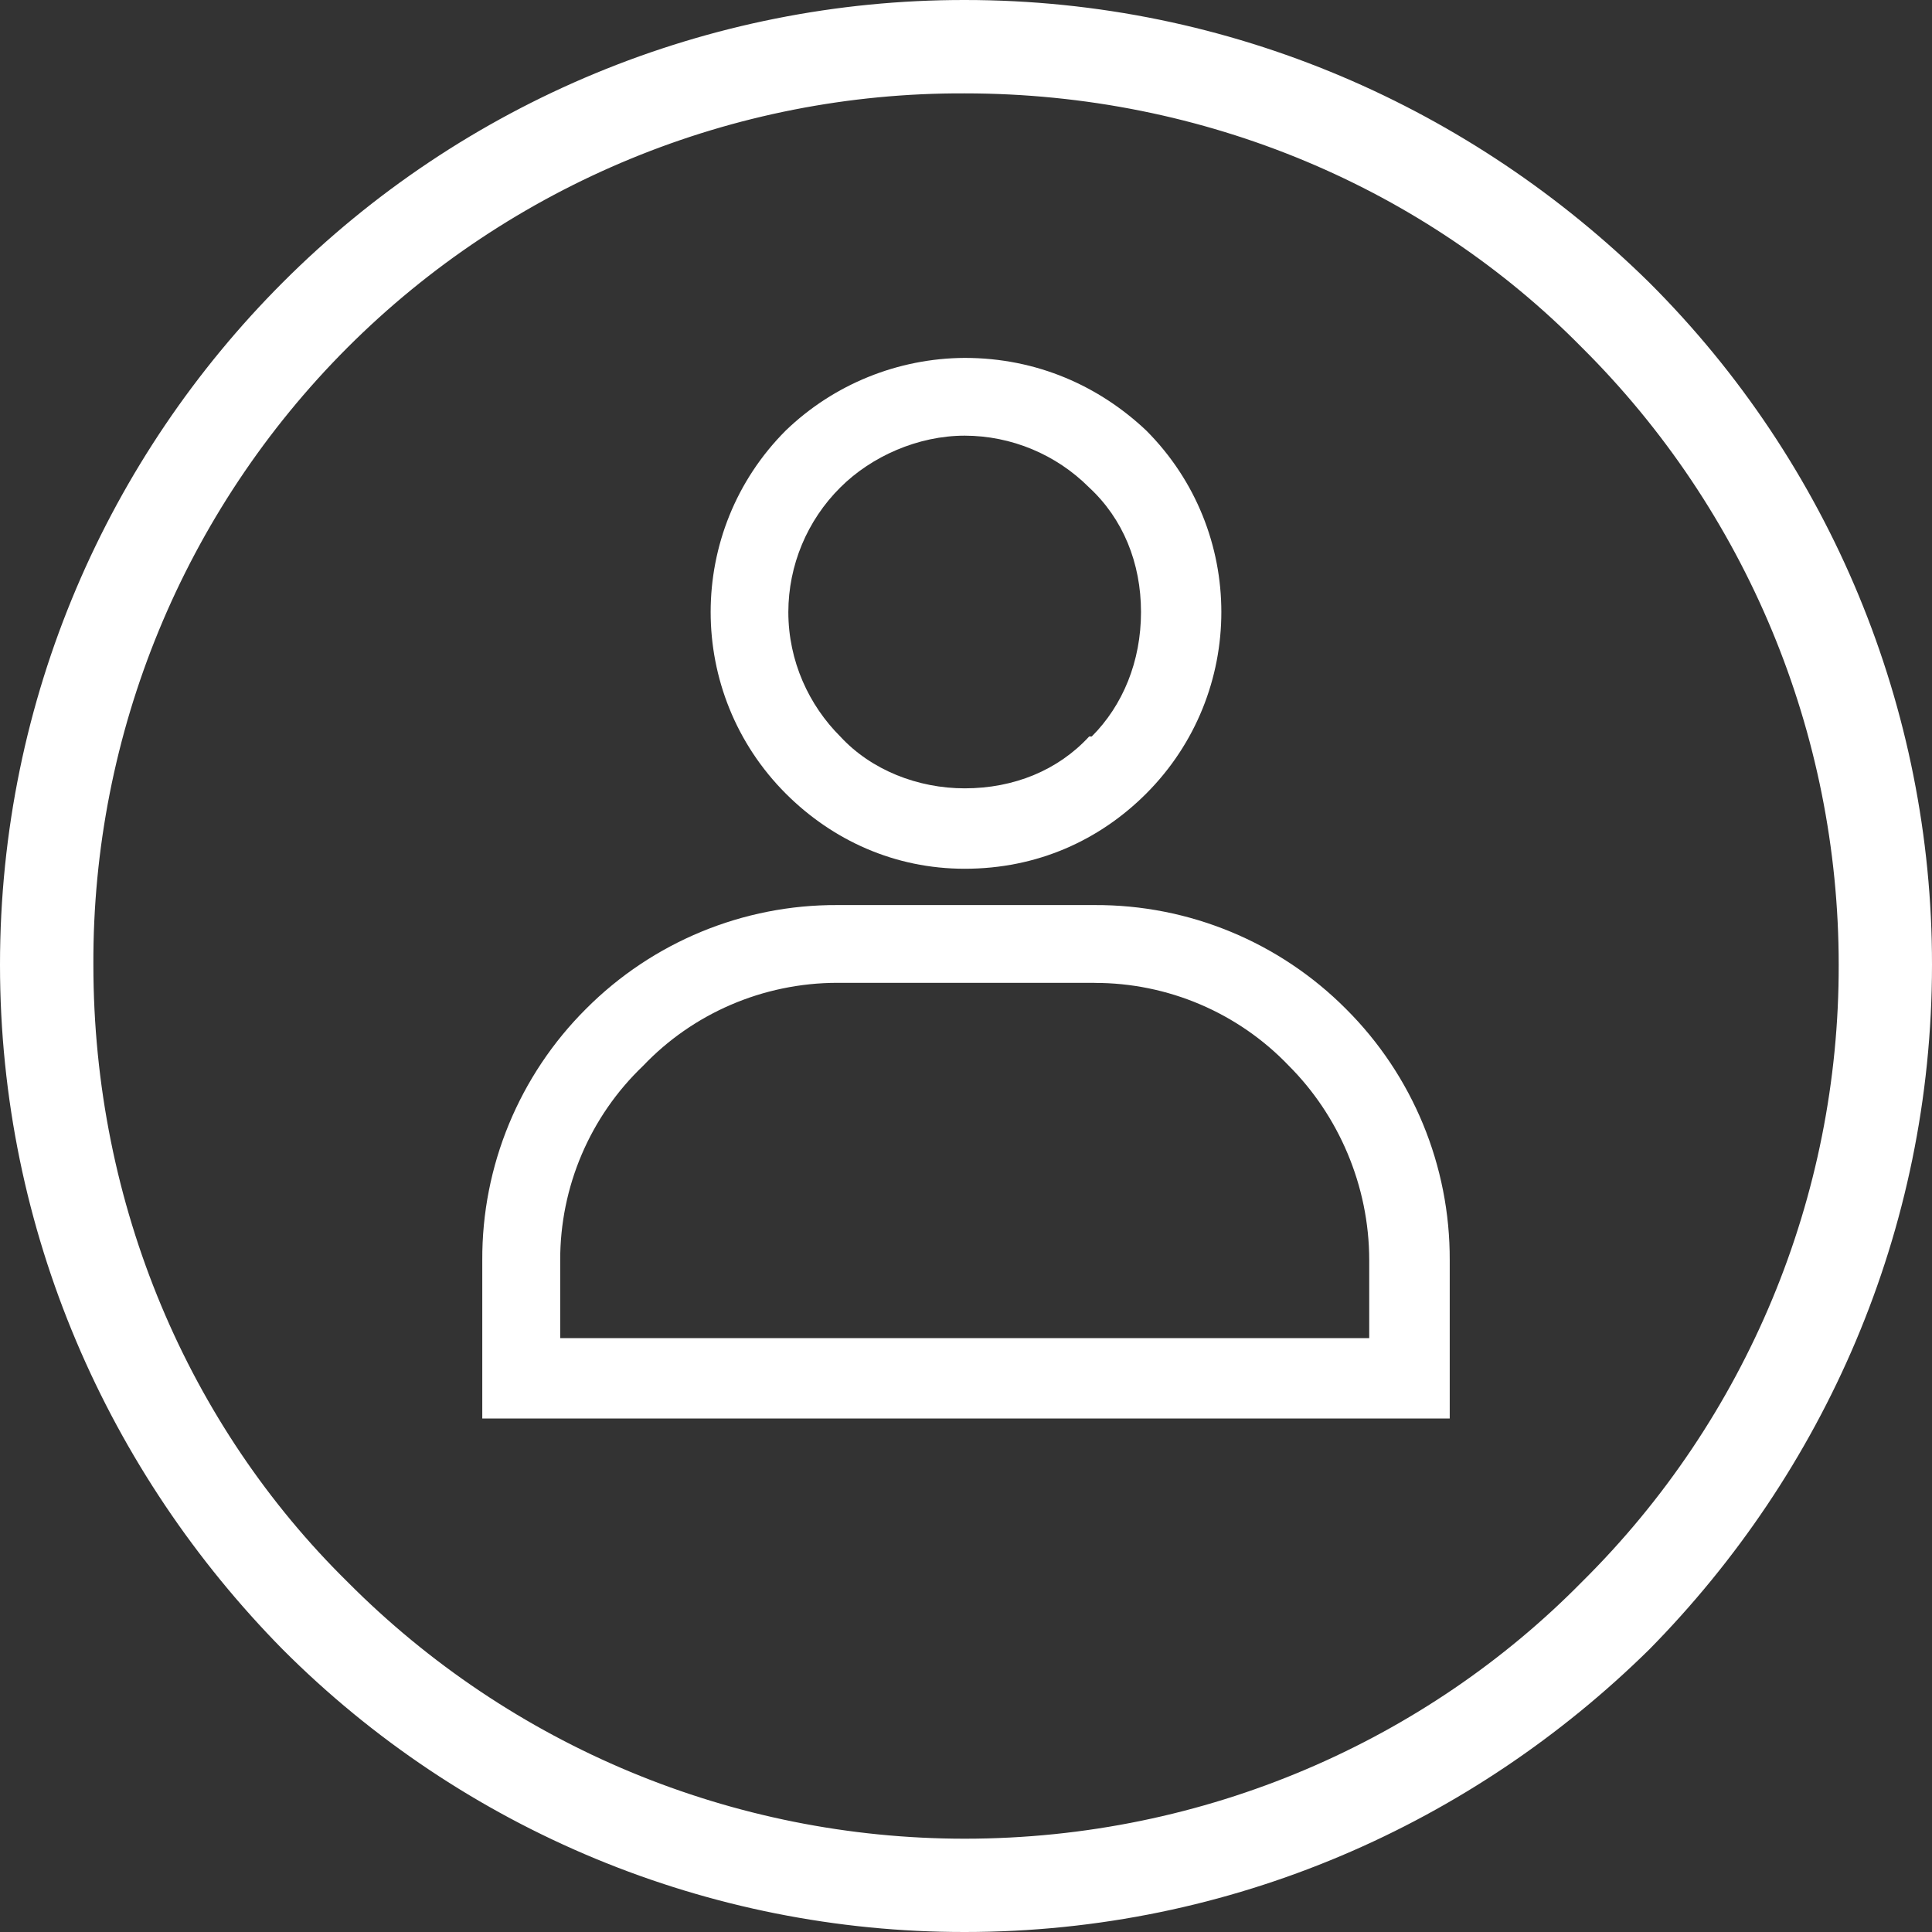 <?xml version="1.0" encoding="UTF-8"?>
<svg width="24px" height="24px" viewBox="0 0 24 24" version="1.1" xmlns="http://www.w3.org/2000/svg" xmlns:xlink="http://www.w3.org/1999/xlink">
    <rect x="0" y="0" width="24" height="24" fill="#333333" stroke="none"/>
    <!-- Generator: Sketch 63.1 (92452) - https://sketch.com -->
    <title>noun-user</title>
    <desc>Created with Sketch.</desc>
    <g id="Page-1" stroke="none" stroke-width="1" fill="none" fill-rule="evenodd">
        <g id="noun-user" fill="#FFFFFF" fill-rule="nonzero">
            <path d="M10.405,11.243 L13.595,11.243 C14.767,11.237 15.892,11.702 16.719,12.532 C17.55,13.359 18.014,14.484 18.009,15.656 L18.009,17.621 L5.991,17.621 L5.991,15.656 C5.985,14.484 6.45,13.359 7.28,12.532 C8.107,11.702 9.232,11.237 10.404,11.243 L10.405,11.243 Z M13.595,12.209 L10.405,12.209 C9.471,12.209 8.601,12.596 7.989,13.24 C7.329,13.87 6.957,14.744 6.959,15.656 L6.959,16.623 L17.009,16.623 L17.009,15.656 C17.009,14.722 16.623,13.852 16.011,13.24 C15.381,12.58 14.507,12.208 13.595,12.21 L13.595,12.209 Z M11.984,4.446 C12.886,4.446 13.659,4.8 14.239,5.348 C15.483,6.594 15.483,8.612 14.239,9.858 C13.659,10.438 12.886,10.792 11.984,10.792 C11.114,10.792 10.341,10.438 9.761,9.858 C8.517,8.612 8.517,6.594 9.761,5.348 C10.358,4.773 11.155,4.45 11.984,4.446 L11.984,4.446 Z M13.53,6.056 C13.12,5.645 12.564,5.413 11.984,5.412 C11.404,5.412 10.824,5.67 10.438,6.056 C10.026,6.466 9.794,7.022 9.793,7.603 C9.793,8.215 10.051,8.763 10.438,9.149 C10.824,9.568 11.404,9.793 11.984,9.793 C12.596,9.793 13.144,9.568 13.53,9.149 L13.562,9.149 C13.949,8.762 14.174,8.215 14.174,7.603 C14.174,6.991 13.949,6.443 13.53,6.056 L13.53,6.056 Z" id="Shape"></path>
            <path d="M11.984,5.91901376e-06 C15.302,5.91901376e-06 18.298,1.353 20.489,3.511 C22.739,5.756 24.003,8.805 24,11.984 C24,15.302 22.647,18.298 20.489,20.489 C18.298,22.647 15.302,24 11.984,24 C8.805,24.003 5.756,22.739 3.511,20.489 C1.353,18.298 -1.77635684e-14,15.302 -1.77635684e-14,11.984 C-1.77635684e-14,8.666 1.353,5.67 3.511,3.51 C5.756,1.26 8.805,-0.003 11.984,5.91901376e-06 Z M19.651,4.317 C17.718,2.352 14.98,1.16 11.984,1.16 C9.11,1.148 6.35,2.285 4.317,4.317 C2.285,6.35 1.148,9.11 1.16,11.984 C1.16,14.98 2.352,17.718 4.317,19.651 C6.346,21.693 9.106,22.841 11.984,22.841 C14.98,22.841 17.718,21.616 19.651,19.651 C21.698,17.626 22.847,14.864 22.841,11.984 C22.841,9.106 21.693,6.346 19.651,4.317 L19.651,4.317 Z" id="Shape"></path>
        </g>
    </g>
</svg>
